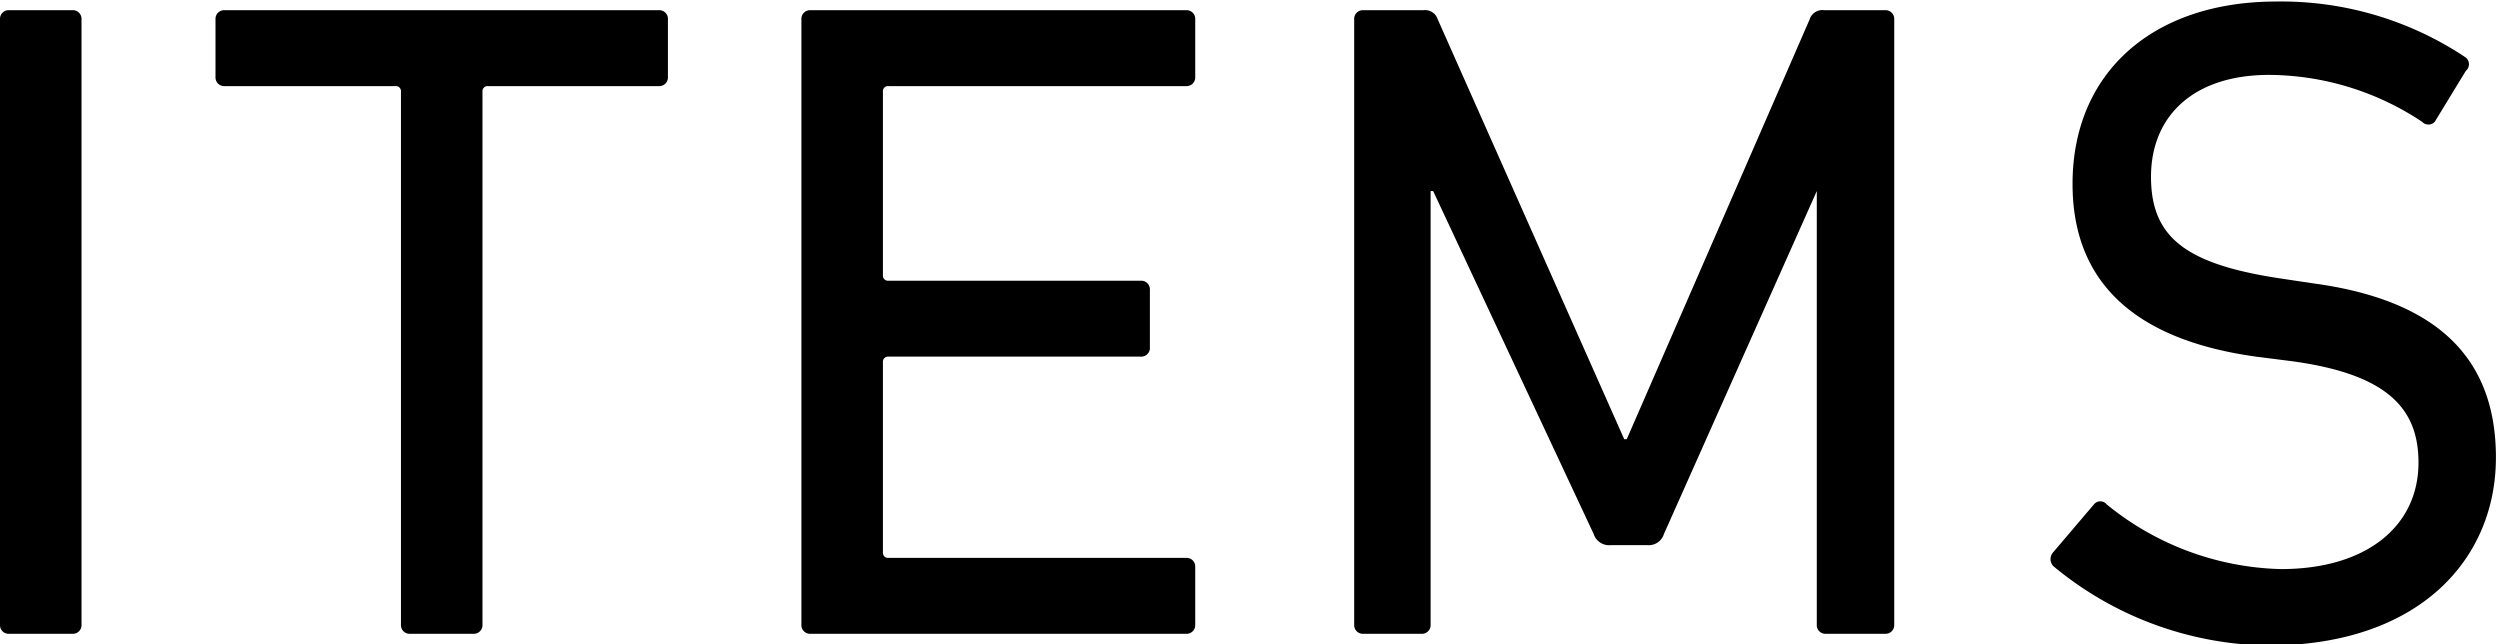 <svg xmlns="http://www.w3.org/2000/svg" viewBox="0 0 49.07 12.64"><g id="レイヤー_2" data-name="レイヤー 2"><g id="レイヤー_1-2" data-name="レイヤー 1"><path d="M0,.38A.17.17,0,0,1,.18.2H1.42A.17.17,0,0,1,1.6.38V12.26a.17.17,0,0,1-.18.18H.18A.17.17,0,0,1,0,12.26Z"/><path d="M8.05,12.44a.17.17,0,0,1-.18-.18V1.8a.1.1,0,0,0-.11-.11H4.41a.17.17,0,0,1-.18-.18V.38A.17.17,0,0,1,4.41.2h8.52a.17.17,0,0,1,.18.18V1.51a.17.17,0,0,1-.18.18H9.58a.1.1,0,0,0-.11.11V12.26a.17.17,0,0,1-.18.18Z"/><path d="M15.73.38A.17.17,0,0,1,15.91.2h7.37a.17.17,0,0,1,.18.18V1.51a.17.17,0,0,1-.18.18H17.44a.1.1,0,0,0-.11.11V5.4a.1.1,0,0,0,.11.11h4.95a.17.17,0,0,1,.18.18V6.82a.17.17,0,0,1-.18.18H17.44a.1.1,0,0,0-.11.11v3.73a.1.1,0,0,0,.11.11h5.84a.17.17,0,0,1,.18.18v1.13a.17.17,0,0,1-.18.18H15.91a.17.17,0,0,1-.18-.18Z"/><path d="M26.58.38A.17.17,0,0,1,26.76.2h1.18a.26.26,0,0,1,.28.18l3.66,8.24h.05L35.52.38A.26.26,0,0,1,35.8.2H37a.17.17,0,0,1,.18.18V12.26a.17.17,0,0,1-.18.18H35.84a.17.17,0,0,1-.18-.18V3.75h0l-3,6.73a.31.31,0,0,1-.32.22h-.72a.32.32,0,0,1-.34-.22L28.13,3.75h-.05v8.51a.17.17,0,0,1-.18.18H26.76a.17.17,0,0,1-.18-.18Z"/><path d="M40.3,11.11a.2.2,0,0,1,0-.27l.8-.94a.16.16,0,0,1,.25,0,5.62,5.62,0,0,0,3.42,1.27c1.69,0,2.7-.85,2.7-2.09,0-1.05-.59-1.75-2.56-2L44.28,7c-2.38-.33-3.6-1.46-3.6-3.39,0-2.18,1.57-3.58,4-3.58A6.51,6.51,0,0,1,48.4,1.13a.17.17,0,0,1,0,.26l-.61,1a.17.17,0,0,1-.25,0,5.47,5.47,0,0,0-3-.92c-1.49,0-2.32.81-2.32,2s.68,1.72,2.57,2l.6.09c2.39.32,3.6,1.42,3.6,3.42s-1.51,3.69-4.47,3.69A6.73,6.73,0,0,1,40.3,11.11Z"/></g></g></svg>